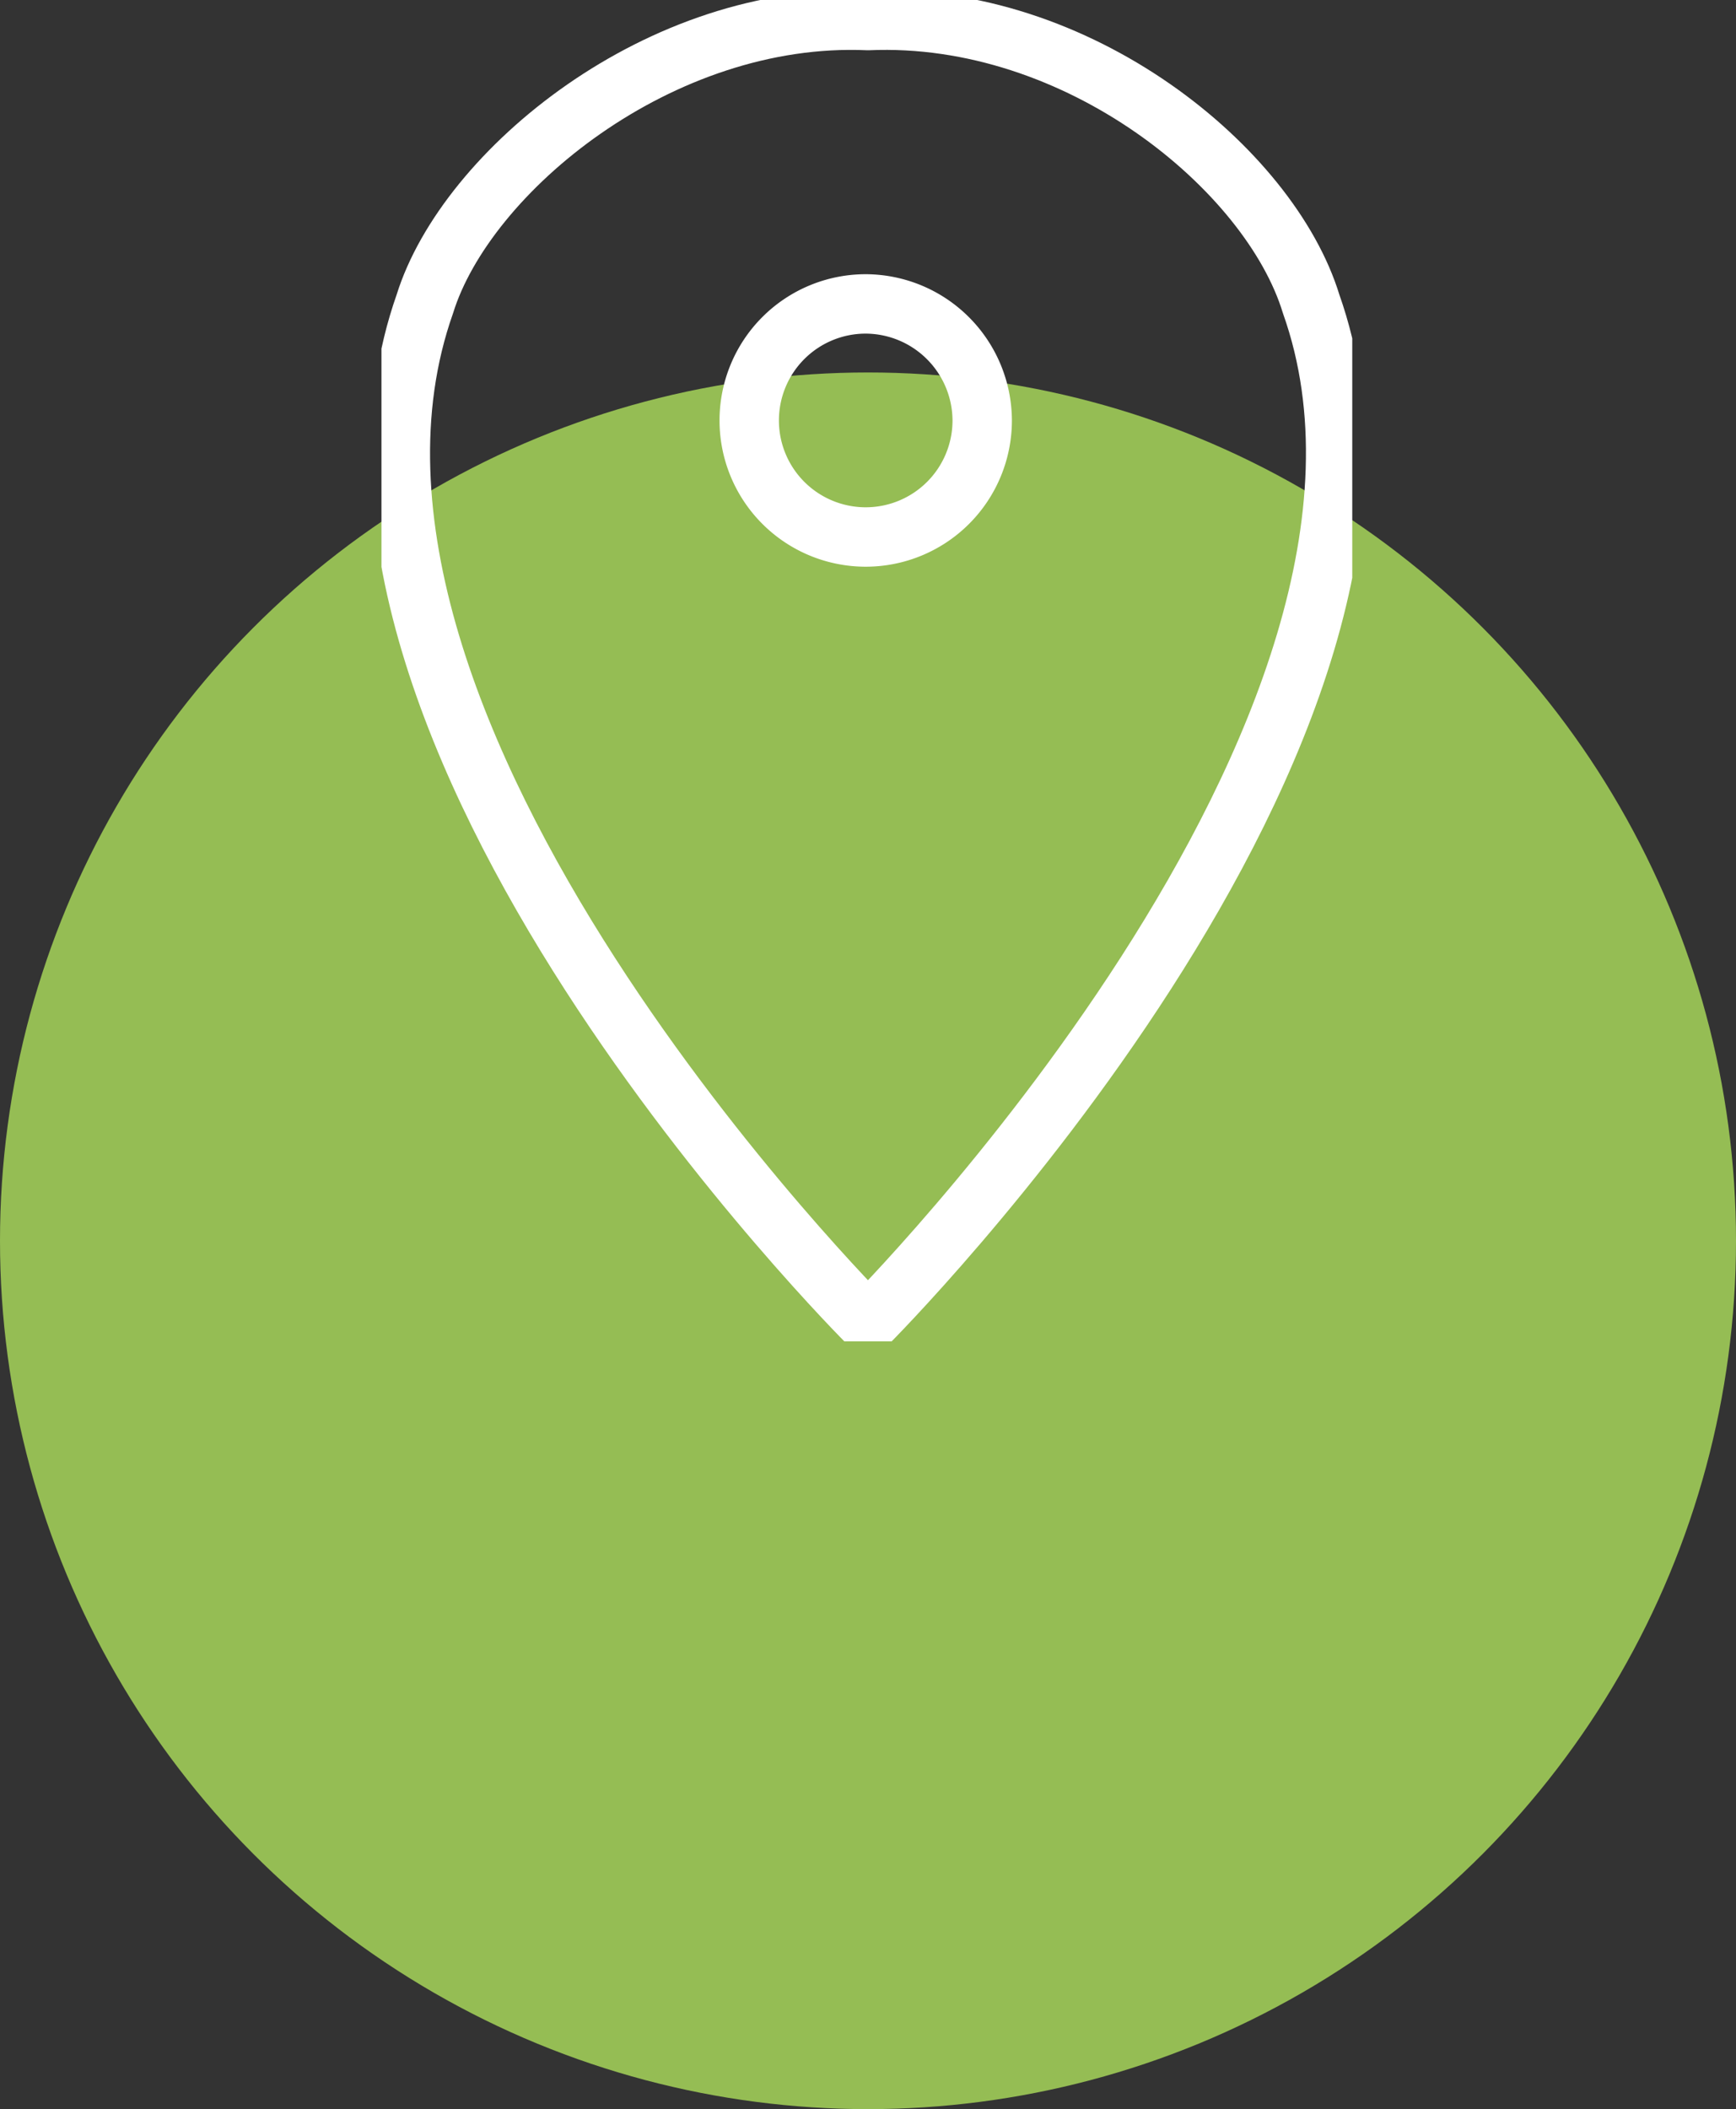 <?xml version="1.0" encoding="UTF-8"?>
<svg xmlns="http://www.w3.org/2000/svg" xmlns:xlink="http://www.w3.org/1999/xlink" width="76" height="92.3" viewBox="0 0 76 92.3">
  <rect x="0" y="0" width="76" height="92.3" fill="#333333" stroke="none"/>
  <defs>
    <clipPath id="clip-path">
      <rect id="Rectangle_605" data-name="Rectangle 605" width="42.5" height="58.7" transform="translate(33.7 24.7)" fill="none"></rect>
    </clipPath>
  </defs>
  <g id="Group_2333" transform="translate(-17 -24.7)">
    <g id="Group_2016" style="mix-blend-mode: normal;isolation: isolate">
      <circle id="Ellipse_1" cx="38" cy="38" r="38" transform="translate(17 41)" fill="#95bd54"></circle>
    </g>
    <g id="Group_2395">
      <g id="Group_2071" data-name="Group 2071" clip-path="url(#clip-path)">
        <g id="Group_2394">
          <path id="Path_18862" d="M55,82.6S81,56.6,74.4,38C72.6,32.1,64.2,25.2,55,25.6c-9.1-.4-17.6,6.6-19.4,12.4C29,56.7,55,82.6,55,82.6" fill="none" stroke="#fff" stroke-linecap="round" stroke-linejoin="round" stroke-width="2.6"></path>
          <path id="Path_18863" d="M60,43.1A5.1,5.1,0,1,1,54.9,38h0A5.121,5.121,0,0,1,60,43.1Z" fill="none" stroke="#fff" stroke-linecap="round" stroke-linejoin="round" stroke-width="2.6"></path>
        </g>
      </g>
    </g>
  </g>
</svg>
